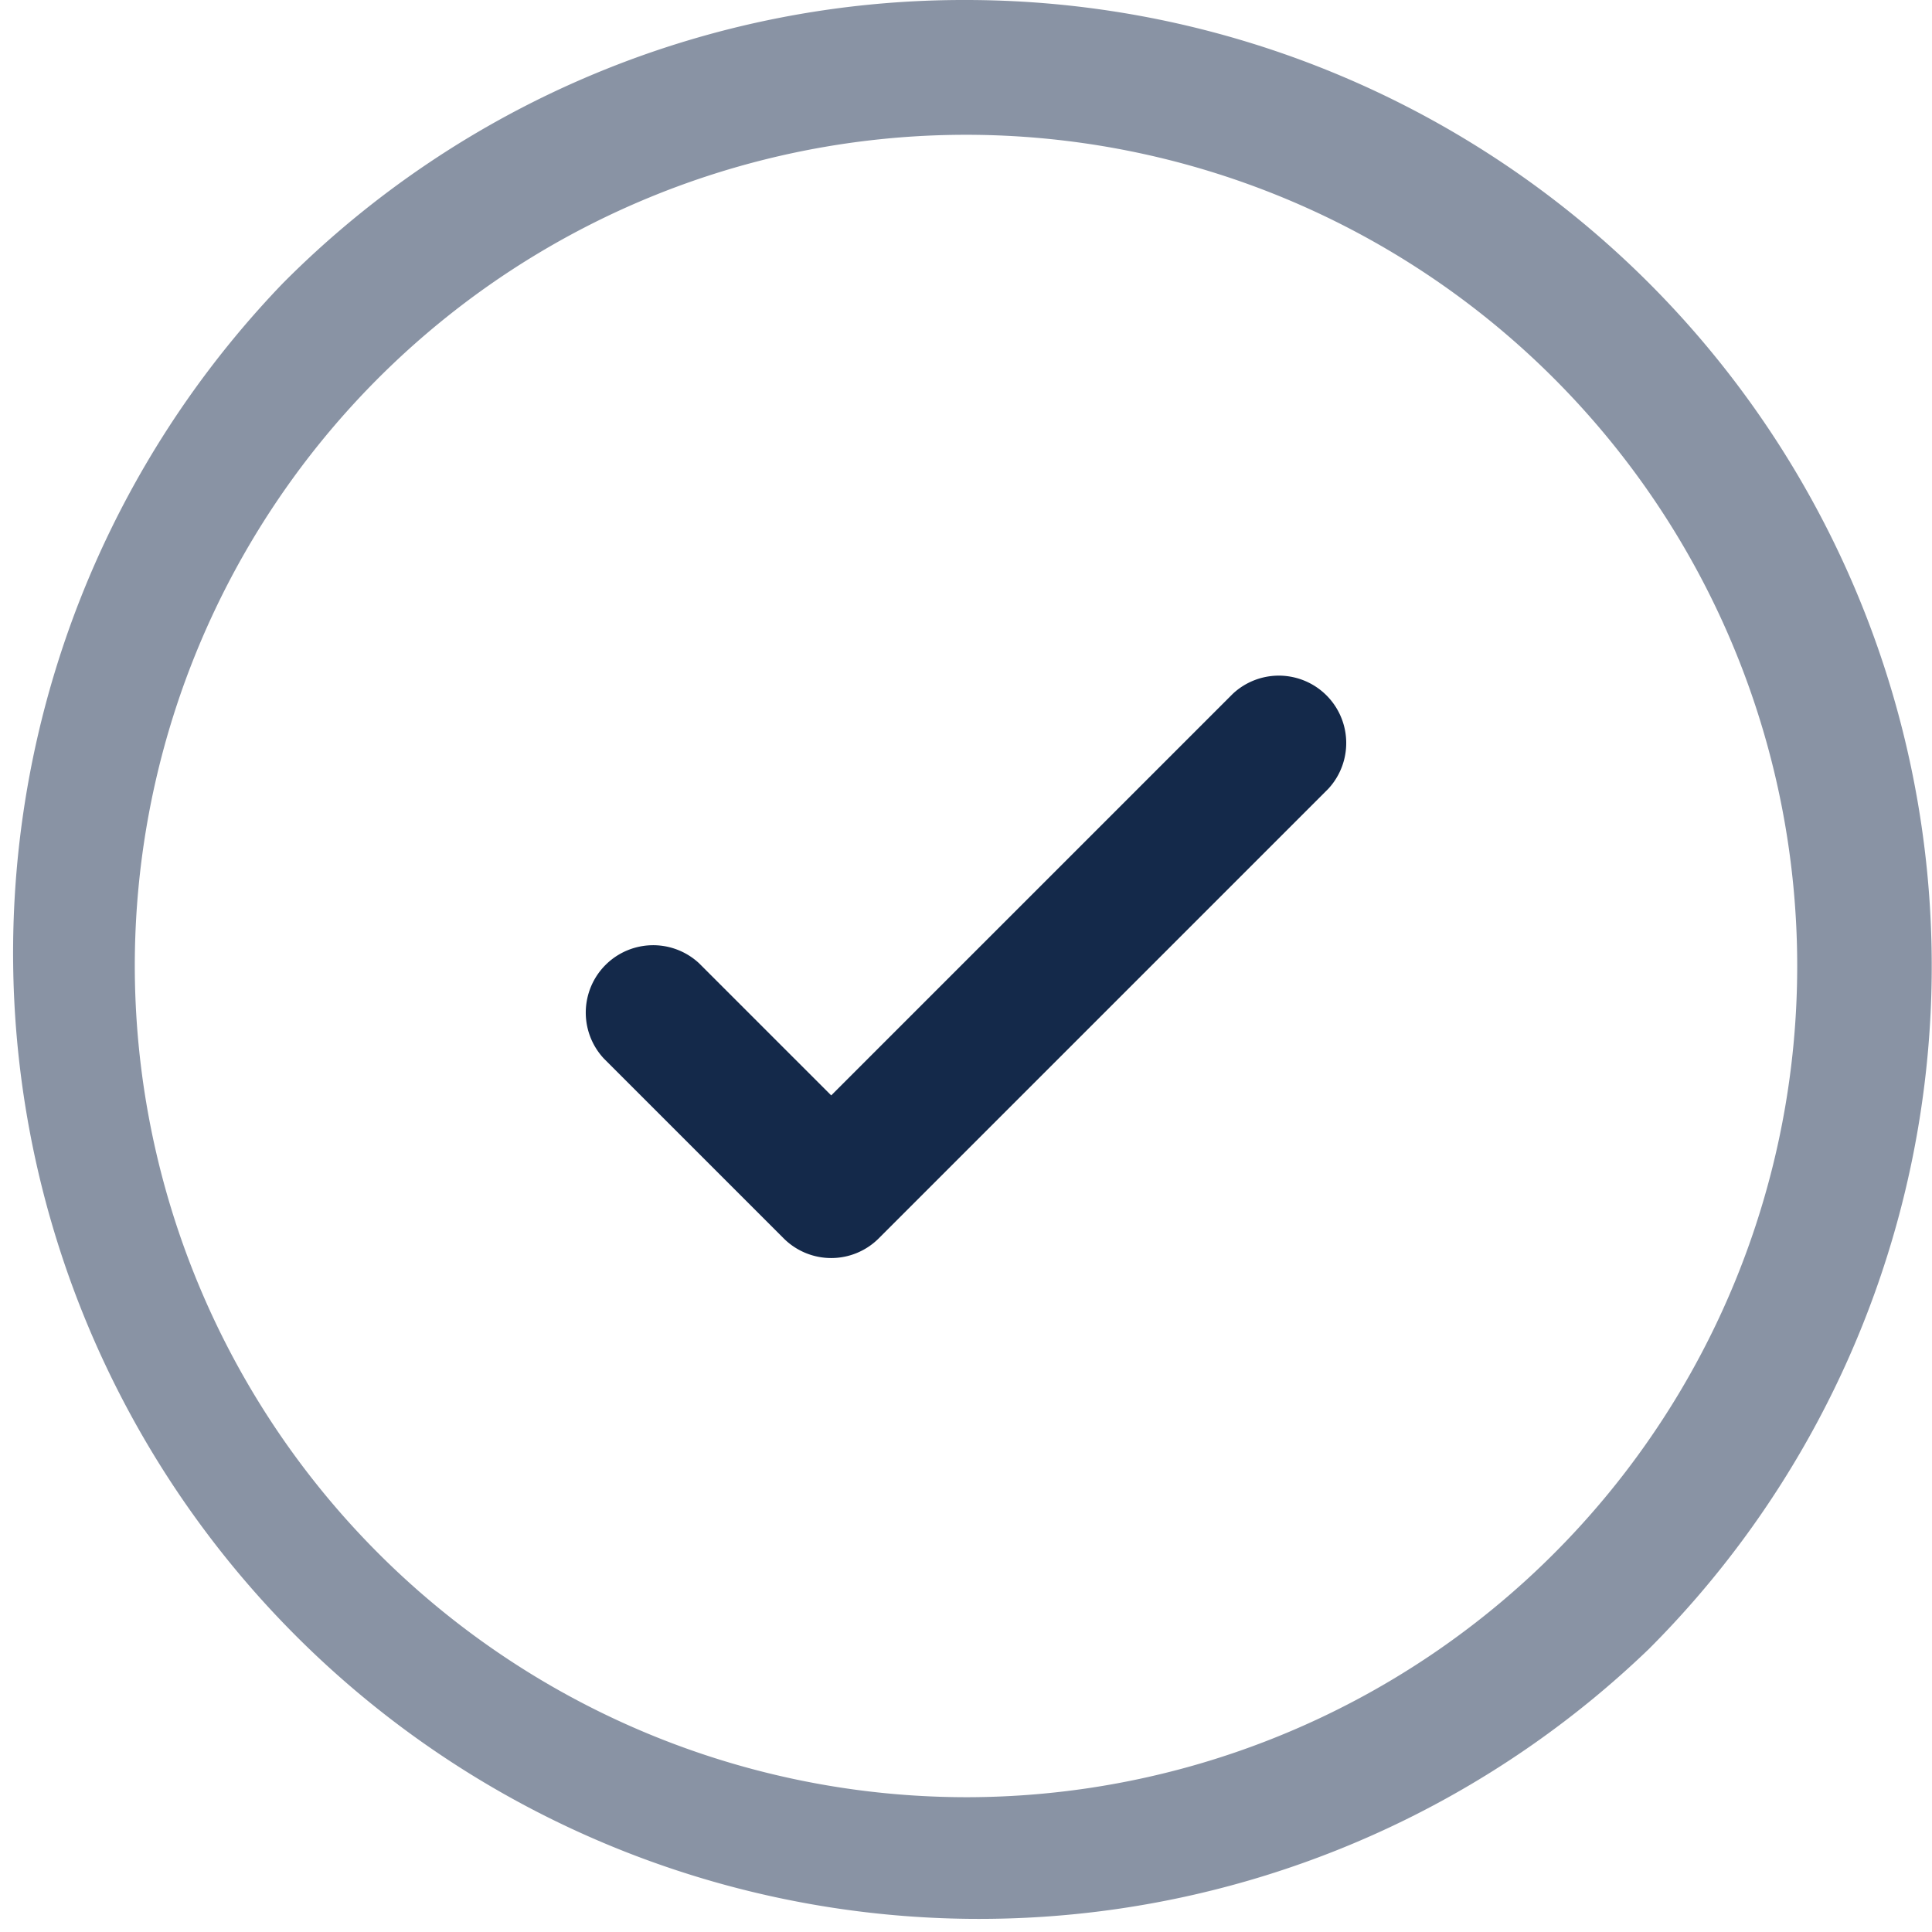 <svg xmlns="http://www.w3.org/2000/svg" width="21.5" height="21.5" viewBox="0 0 21.5 21.5">
  <g id="check-circle-svgrepo-com_3_" data-name="check-circle-svgrepo-com (3)" transform="translate(-1.25 -1.25)">
    <path id="Ellipse_668" data-name="Ellipse 668" d="M10-.75A10.75,10.75,0,0,1,17.6,17.6,10.75,10.75,0,0,1,2.4,2.4,10.68,10.68,0,0,1,10-.75Zm0,20A9.25,9.25,0,1,0,.75,10,9.26,9.26,0,0,0,10,19.25Z" transform="translate(2 2)" fill="#14294a" opacity="0.5"/>
    <path id="Tracé_2199" data-name="Tracé 2199" d="M10.5,15.25a.748.748,0,0,1-.53-.22l-2-2A.75.75,0,0,1,9.03,11.97l1.47,1.47,4.47-4.47A.75.75,0,0,1,16.03,10.03l-5,5A.748.748,0,0,1,10.5,15.25Z" fill="#14294a"/>
  </g>
</svg>
